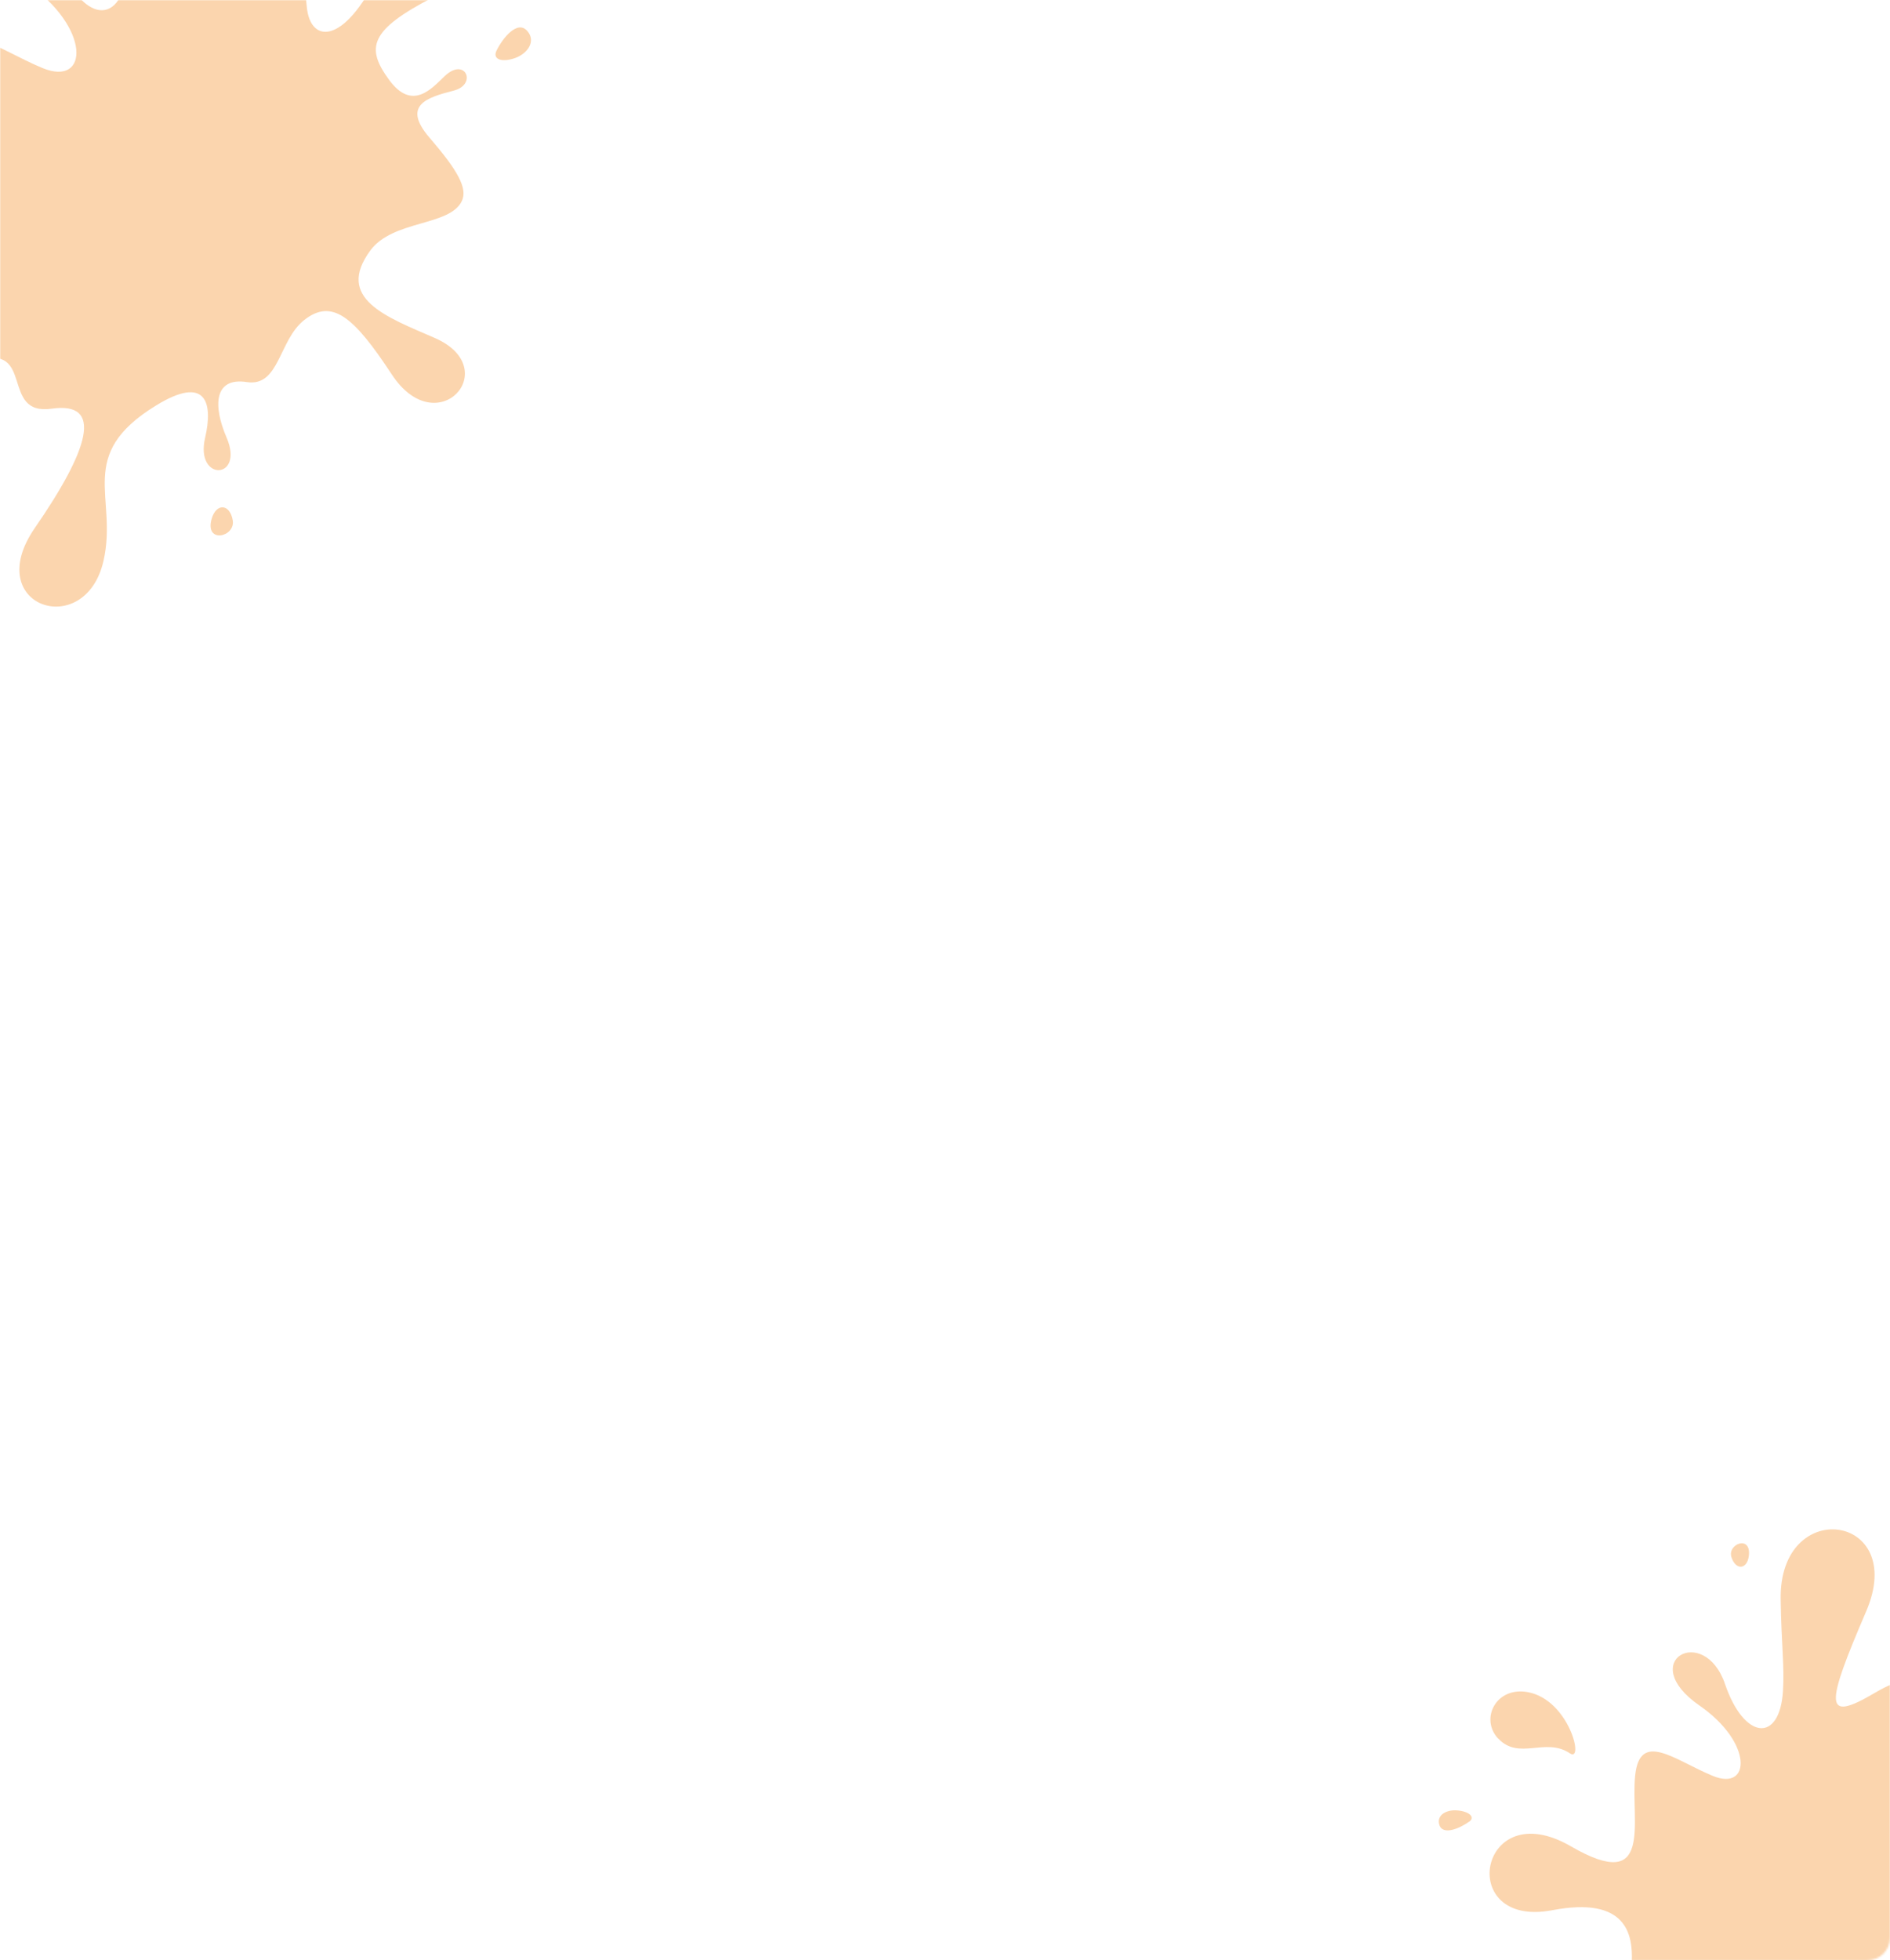 <?xml version="1.0" encoding="UTF-8"?> <svg xmlns="http://www.w3.org/2000/svg" width="1000" height="1037" viewBox="0 0 1000 1037" fill="none"><mask id="mask0_203_122" style="mask-type:alpha" maskUnits="userSpaceOnUse" x="0" y="0" width="1000" height="1037"><rect width="1000" height="1037" rx="12" fill="#FFFDFB"></rect></mask><g mask="url(#mask0_203_122)"><path d="M1076.77 908.458C1048.63 922.967 1047.35 930.665 1057.46 944.528C1067.63 958.361 1076.03 948.338 1081.81 942.873C1090.69 934.411 1096.15 946.563 1085.65 949.256C1074.07 952.244 1062.82 955.564 1075.24 969.925C1087.33 983.953 1091.89 991.919 1089.22 997.454C1083.92 1008.49 1059.16 1005.63 1049.3 1019C1033.82 1040.01 1056.27 1047.99 1077.41 1057.19C1107.9 1070.45 1078.49 1103.38 1058.62 1073.06C1041.99 1047.77 1032.55 1039.82 1020.4 1049.39C1009.23 1058.21 1009.63 1078.64 995.371 1076.44C981.11 1074.24 980.485 1086.62 986.553 1100.7C994.498 1119.17 972.652 1120.05 977.166 1100.75C980.655 1085.73 977.854 1073.09 955.71 1086.68C920.388 1108.37 939.199 1126.42 932.812 1154.47C924.834 1189.51 879.167 1174.4 902.82 1140.14C926.472 1105.87 933.021 1084.81 910.196 1088.05C887.37 1091.29 903.228 1059.06 877.303 1067.19C851.434 1075.29 862.843 1052.04 863.397 1037.65C863.951 1023.27 860.62 1002.96 821.294 1010.47C769.789 1020.27 782.35 948.374 831.094 976.632C875.149 1002.18 862.706 963.672 865.148 939.364C867.591 915.056 886.132 931.138 906.264 939.427C926.452 947.685 927.518 921.788 899.177 902.183C865.271 878.659 901.741 858.545 912.732 890.902C922.848 920.449 941.564 921.989 943.358 894.748C944.224 881.072 942.518 870.174 942.155 846.072C941.19 791.138 1009.63 800.631 987.395 852.366C965.856 902.559 964.71 911.571 991.991 895.484C1019.27 879.397 1019.96 895.66 1021.54 912.612C1023.11 929.563 1039.12 929.356 1054.74 894.267C1075 848.704 1117.6 887.513 1076.78 908.601L1076.77 908.458Z" fill="#FBD5AE"></path><path d="M792.688 919.613C803.641 931.412 817.692 918.769 830.602 927.464C838.336 932.688 830.357 899.433 808.618 895.154C791.707 891.835 782.872 909.096 792.632 919.644L792.688 919.613Z" fill="#FBD5AE"></path><path d="M777.353 963.596C772.594 967.049 763.322 971.195 761.532 965.231C759.998 960.005 765.494 957.101 771.286 957.686C777.278 958.236 780.714 961.192 777.327 963.683L777.353 963.596Z" fill="#FBD5AE"></path><path d="M916.132 823.786C918.449 830.849 924.456 830.223 925.319 822.97C926.645 811.745 913.759 816.753 916.132 823.786Z" fill="#FBD5AE"></path><path d="M229.258 -1.503C195.15 16.083 193.6 25.413 205.852 42.217C218.172 58.983 228.357 46.834 235.361 40.211C246.134 29.954 252.745 44.683 240.019 47.948C225.984 51.569 212.345 55.593 227.402 73C242.062 90.003 247.588 99.658 244.345 106.367C237.928 119.749 207.912 116.28 195.957 132.483C177.195 157.945 204.402 167.622 230.026 178.776C266.994 194.842 231.343 234.757 207.251 198.008C187.098 167.353 175.656 157.717 160.928 169.319C147.386 180.013 147.879 204.777 130.593 202.109C113.308 199.441 112.551 214.445 119.905 231.512C129.535 253.892 103.056 254.965 108.528 231.571C112.756 213.361 109.361 198.041 82.521 214.521C39.707 240.803 62.508 262.683 54.766 296.682C45.097 339.155 -10.256 320.839 18.413 279.31C47.082 237.782 55.019 212.256 27.353 216.183C-0.313 220.109 18.908 181.044 -12.516 190.897C-43.871 200.713 -30.043 172.528 -29.371 155.094C-28.7 137.661 -32.736 113.048 -80.403 122.145C-142.832 134.018 -127.607 46.879 -68.525 81.13C-15.127 112.091 -30.209 65.421 -27.248 35.958C-24.287 6.494 -1.814 25.987 22.588 36.034C47.058 46.044 48.35 14.653 13.998 -9.109C-27.099 -37.622 17.105 -62.002 30.427 -22.783C42.69 13.031 65.375 14.897 67.549 -18.121C68.599 -34.698 66.531 -47.907 66.091 -77.12C64.921 -143.706 147.872 -132.199 120.926 -69.492C94.819 -8.654 93.43 2.269 126.496 -17.23C159.563 -36.728 160.399 -17.015 162.308 3.531C164.217 24.078 183.626 23.827 202.551 -18.704C227.117 -73.931 278.751 -26.891 229.264 -1.33L229.258 -1.503Z" fill="#FBD5AE"></path><path d="M262.723 26.747C266.003 20.105 273.835 10.291 279.066 16.481C283.676 21.857 279.203 28.259 272.641 30.663C265.768 33.147 260.387 31.55 262.723 26.747Z" fill="#FBD5AE"></path><path d="M123.151 275.277C121.69 266.428 114.366 265.972 111.954 274.53C108.28 287.752 124.612 284.126 123.151 275.277Z" fill="#FBD5AE"></path></g></svg> 
